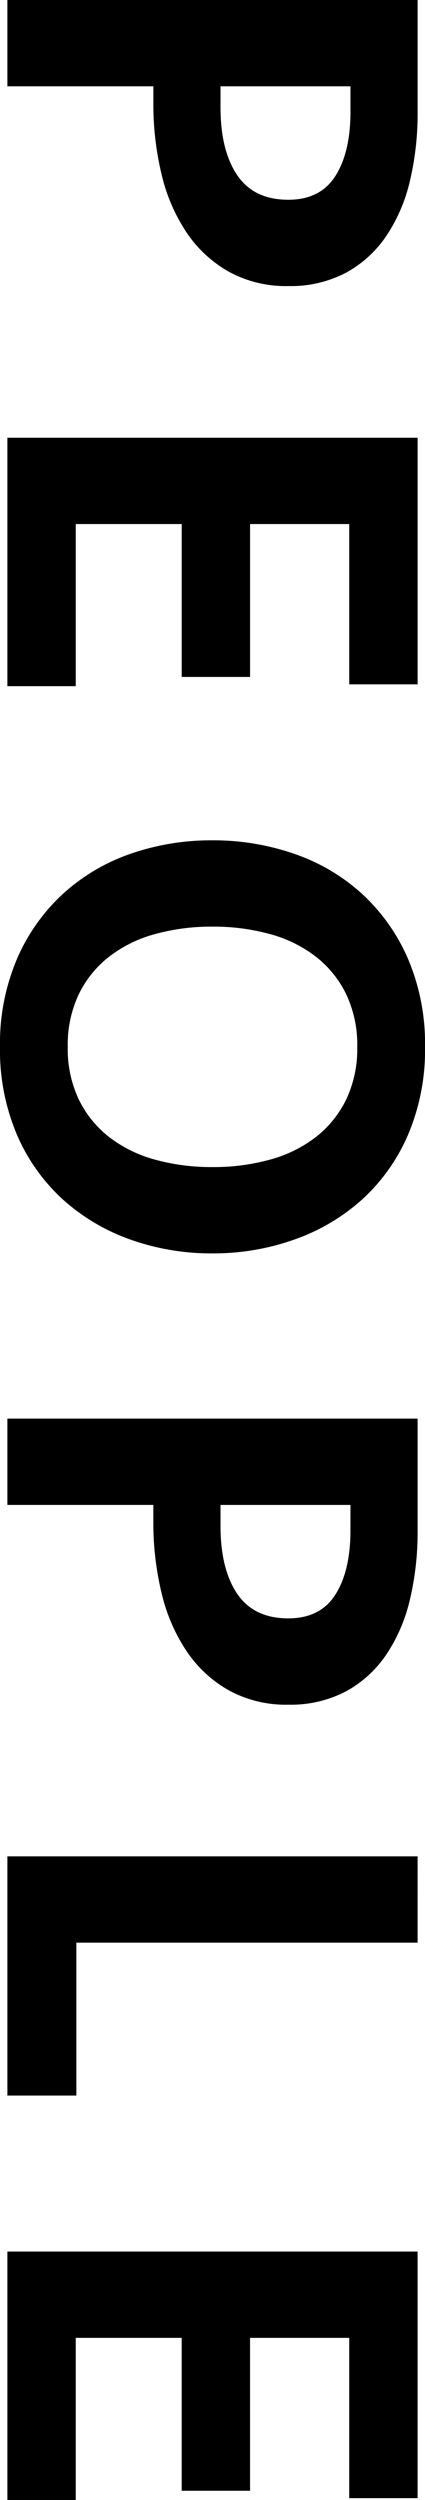 <svg xmlns="http://www.w3.org/2000/svg" width="109.676" height="644.545" viewBox="0 0 109.676 644.545">
  <path id="パス_700" data-name="パス 700" d="M84.88-72.482a30.677,30.677,0,0,1-3.656,15.259A32.221,32.221,0,0,1,71.21-46.334a45.612,45.612,0,0,1-15.021,6.517,76.821,76.821,0,0,1-18.518,2.146H33.38V0H11.127V-105.861H40.056a75.027,75.027,0,0,1,17.723,1.987A42.834,42.834,0,0,1,72-97.755a29.652,29.652,0,0,1,9.458,10.411A30.637,30.637,0,0,1,84.88-72.482Zm-22.253,0q0-8.265-6.12-12.16T39.9-88.536H33.38V-55h5.4q11.127,0,17.485-4.292T62.627-72.482Zm61.355-33.38h63.58v17.644H146.235v25.591h39.42v17.644h-39.42v27.34h41.8V0H123.982ZM334.273-52.931a62.175,62.175,0,0,1-3.576,21.22,51.814,51.814,0,0,1-10.332,17.405,48.471,48.471,0,0,1-16.69,11.842,55.724,55.724,0,0,1-22.65,4.371,55.724,55.724,0,0,1-22.65-4.371,49.3,49.3,0,0,1-16.769-11.842,50.134,50.134,0,0,1-10.332-17.405,63.451,63.451,0,0,1-3.5-21.22,63.66,63.66,0,0,1,3.5-21.14,50,50,0,0,1,10.332-17.485A49.3,49.3,0,0,1,258.374-103.4a55.724,55.724,0,0,1,22.65-4.371,55.724,55.724,0,0,1,22.65,4.371,48.471,48.471,0,0,1,16.69,11.842A51.658,51.658,0,0,1,330.7-74.071,62.38,62.38,0,0,1,334.273-52.931ZM281.025-15.577a30.384,30.384,0,0,0,13.59-2.861,27.539,27.539,0,0,0,9.7-7.868,33.884,33.884,0,0,0,5.8-11.842,54.816,54.816,0,0,0,1.907-14.782,54.816,54.816,0,0,0-1.907-14.782,33.884,33.884,0,0,0-5.8-11.842,27.539,27.539,0,0,0-9.7-7.868,30.384,30.384,0,0,0-13.59-2.861,30.384,30.384,0,0,0-13.59,2.861,27.539,27.539,0,0,0-9.7,7.868,33.884,33.884,0,0,0-5.8,11.842,54.817,54.817,0,0,0-1.907,14.782,54.817,54.817,0,0,0,1.907,14.782,33.884,33.884,0,0,0,5.8,11.842,27.539,27.539,0,0,0,9.7,7.868A30.384,30.384,0,0,0,281.025-15.577Zm169.6-56.9a30.678,30.678,0,0,1-3.656,15.259,32.221,32.221,0,0,1-10.014,10.888,45.612,45.612,0,0,1-15.021,6.517,76.821,76.821,0,0,1-18.518,2.146h-4.292V0H376.872V-105.861H405.8a75.027,75.027,0,0,1,17.723,1.987,42.834,42.834,0,0,1,14.226,6.12,29.652,29.652,0,0,1,9.458,10.411A30.637,30.637,0,0,1,450.625-72.482Zm-22.253,0q0-8.265-6.12-12.16t-16.61-3.894h-6.517V-55h5.4q11.127,0,17.485-4.292T428.372-72.482Zm83.608-33.38V-17.8H551.4V0H489.727V-105.861Zm79.634,0h63.58v17.644H613.868v25.591h39.42v17.644h-39.42v27.34h41.8V0H591.615Z" transform="translate(1.907 -11.127) rotate(90)"/>
</svg>
